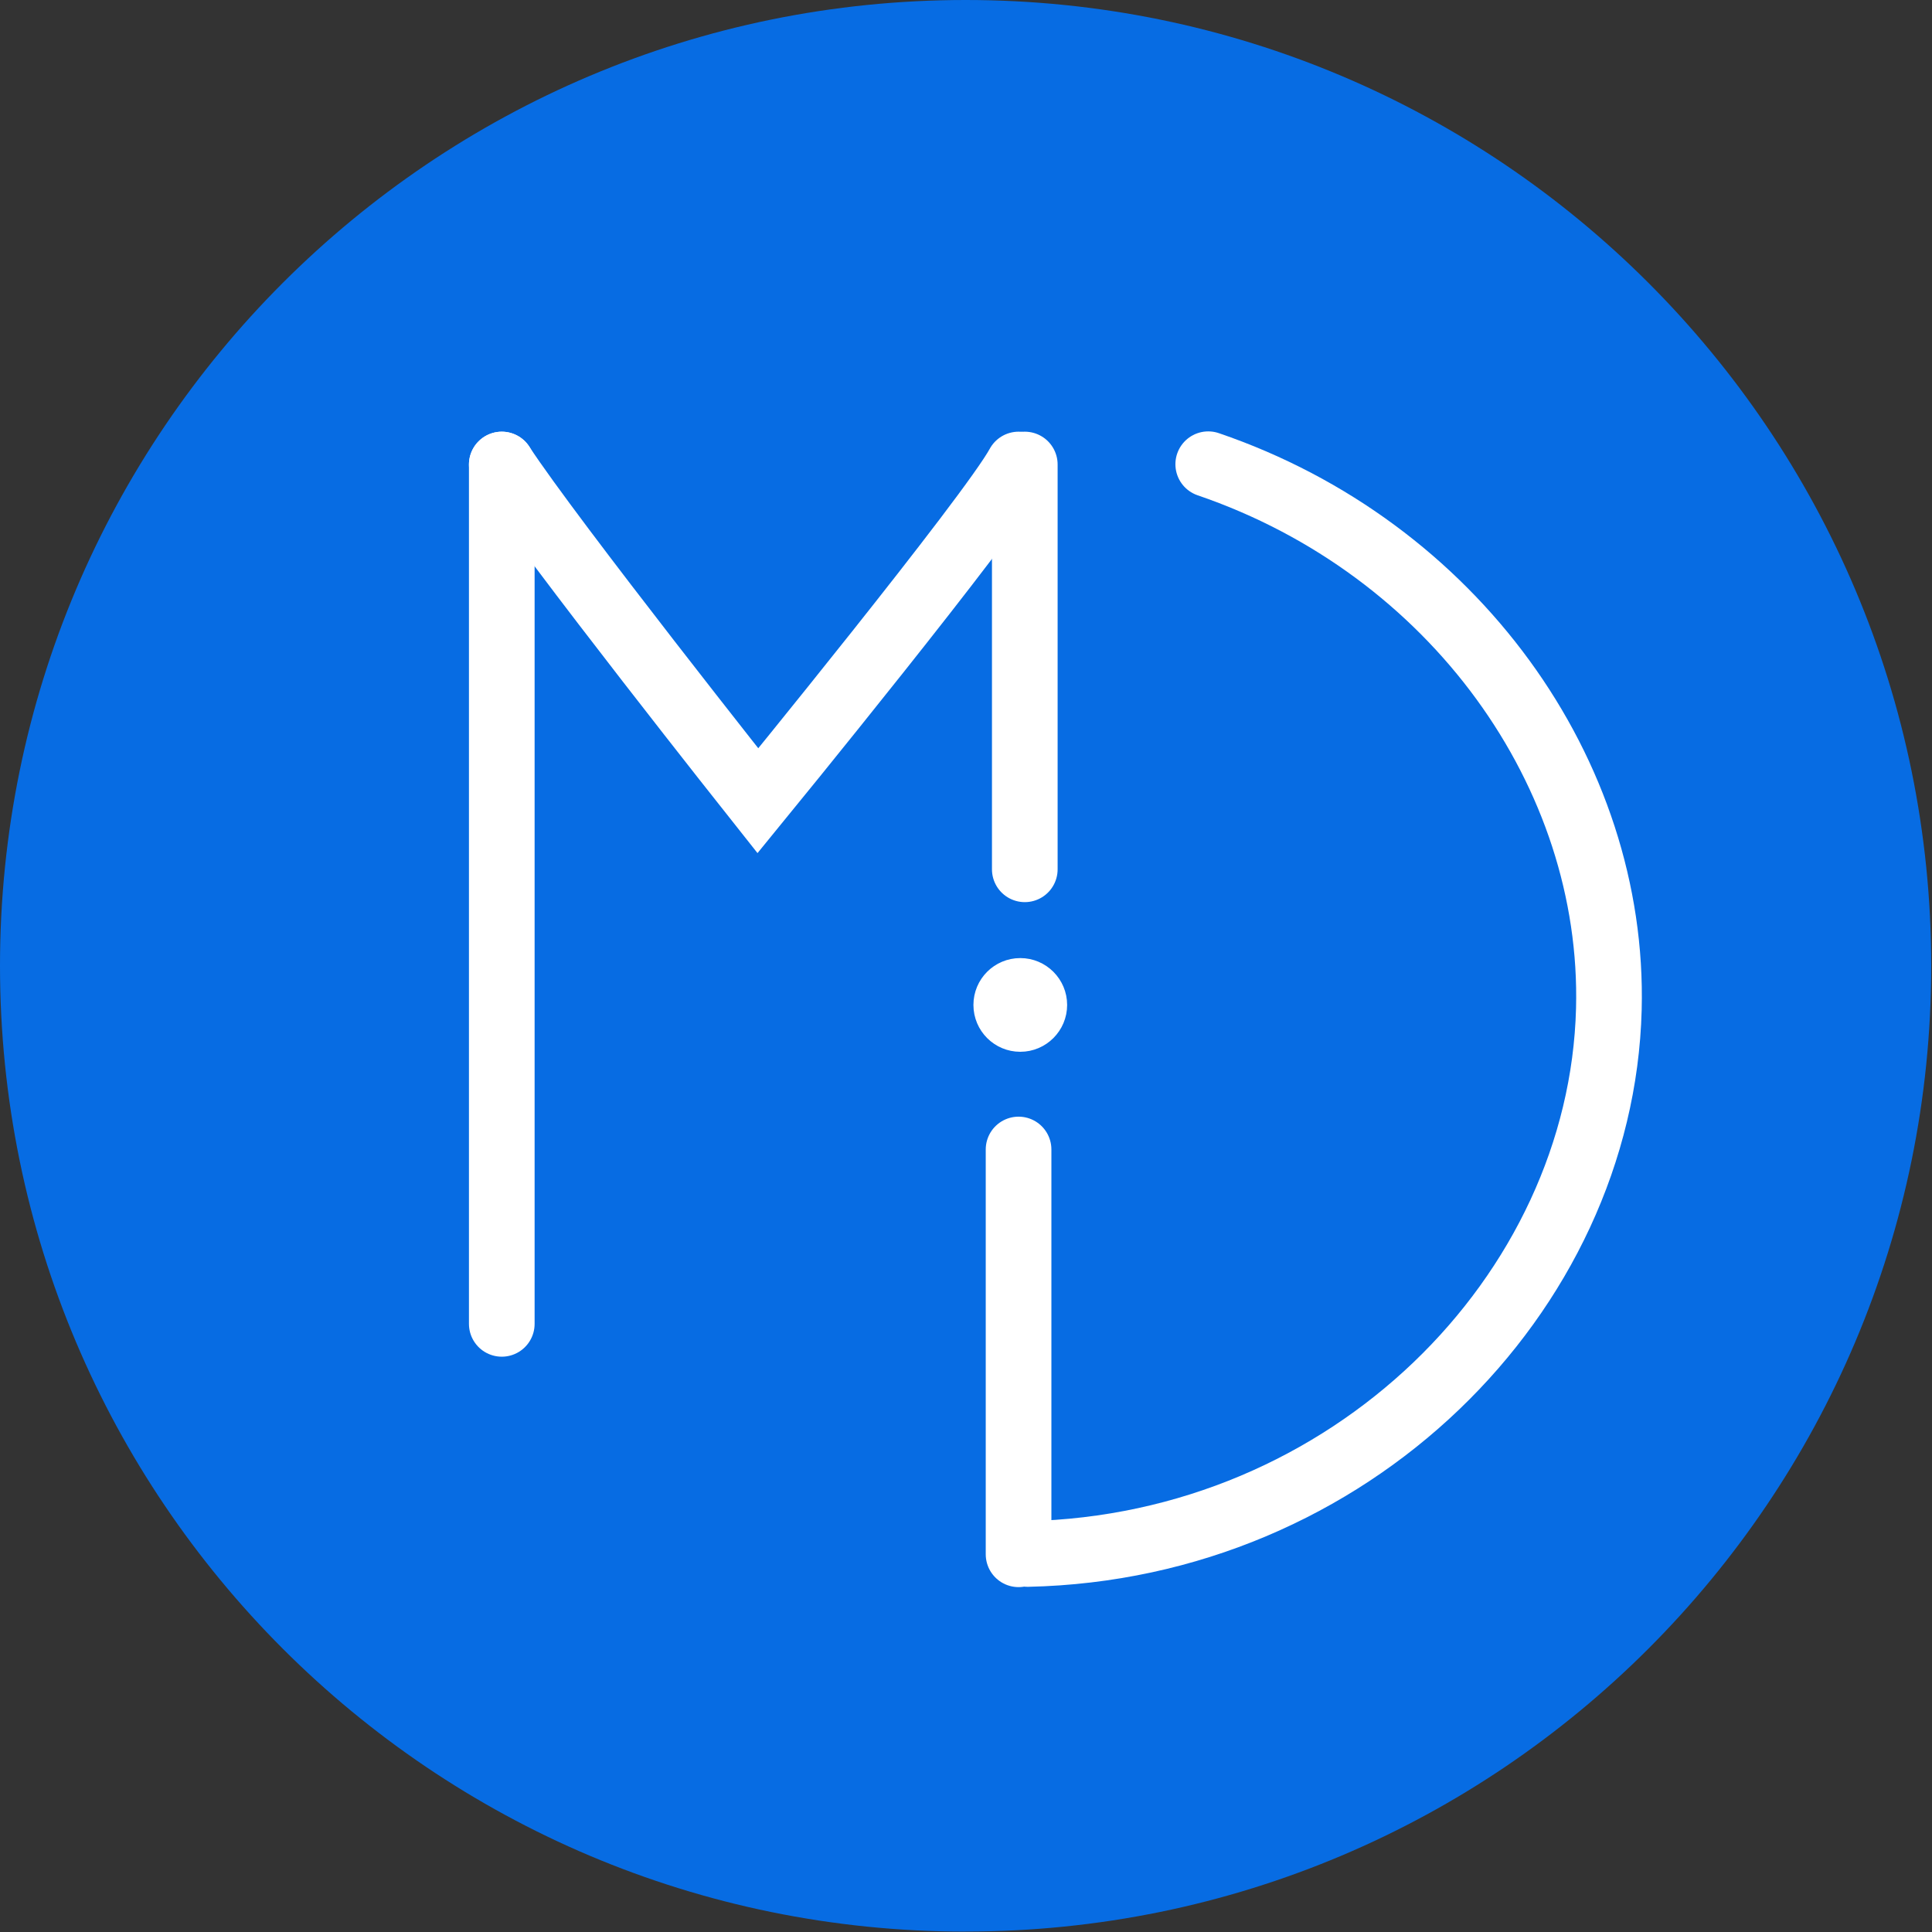 <svg width="394" height="394" viewBox="0 0 394 394" fill="none" xmlns="http://www.w3.org/2000/svg">
  <rect x="0" y="0" width="394" height="394" fill="#333333" stroke="none"/>
  <g>
    <path d="M 196.92 393.91 C 305.68 393.91 393.84 305.74 393.84 196.95 C 393.84 88.16 305.68 0 196.92 0 C 88.16 0 0 88.17 0 196.96 C 0 305.75 88.17 393.92 196.92 393.92 L 196.92 393.91 Z" fill="#076CE3"></path>
    <path d="M 209.58 316.91 C 275.29 315.48 326.58 263.98 328.1 205.81 C 329.36 157.74 296.43 111.75 246.4 94.67" stroke="white" stroke-width="13.39" stroke-miterlimit="10" stroke-linecap="round"></path>
    <path d="M 208.07 213.54 C 212.82 213.54 216.67 209.68 216.67 204.94 C 216.67 200.2 212.82 196.34 208.07 196.34 C 203.32 196.34 199.47 200.18 199.47 204.94 C 199.47 209.7 203.32 213.54 208.07 213.54 Z" fill="white" stroke="white" stroke-width="1.91" stroke-miterlimit="10" stroke-linecap="round"></path>
    <path d="M 102.33 94.73 C 112.39 110.12 154.56 163.3 154.56 163.3 C 154.56 163.3 201.97 105.3 207.72 94.73" stroke="white" stroke-width="13.39" stroke-miterlimit="10" stroke-linecap="round"></path>
    <path d="M 102.33 269.98 L 102.33 94.73" stroke="white" stroke-width="13.39" stroke-linecap="round" stroke-linejoin="round"></path>
    <path d="M 208.99 177.28 L 208.99 94.73" stroke="white" stroke-width="13.39" stroke-linecap="round" stroke-linejoin="round"></path>
    <path d="M 207.72 316.97 L 207.72 234.42" stroke="white" stroke-width="13.39" stroke-linecap="round" stroke-linejoin="round"></path>
  </g>
</svg>